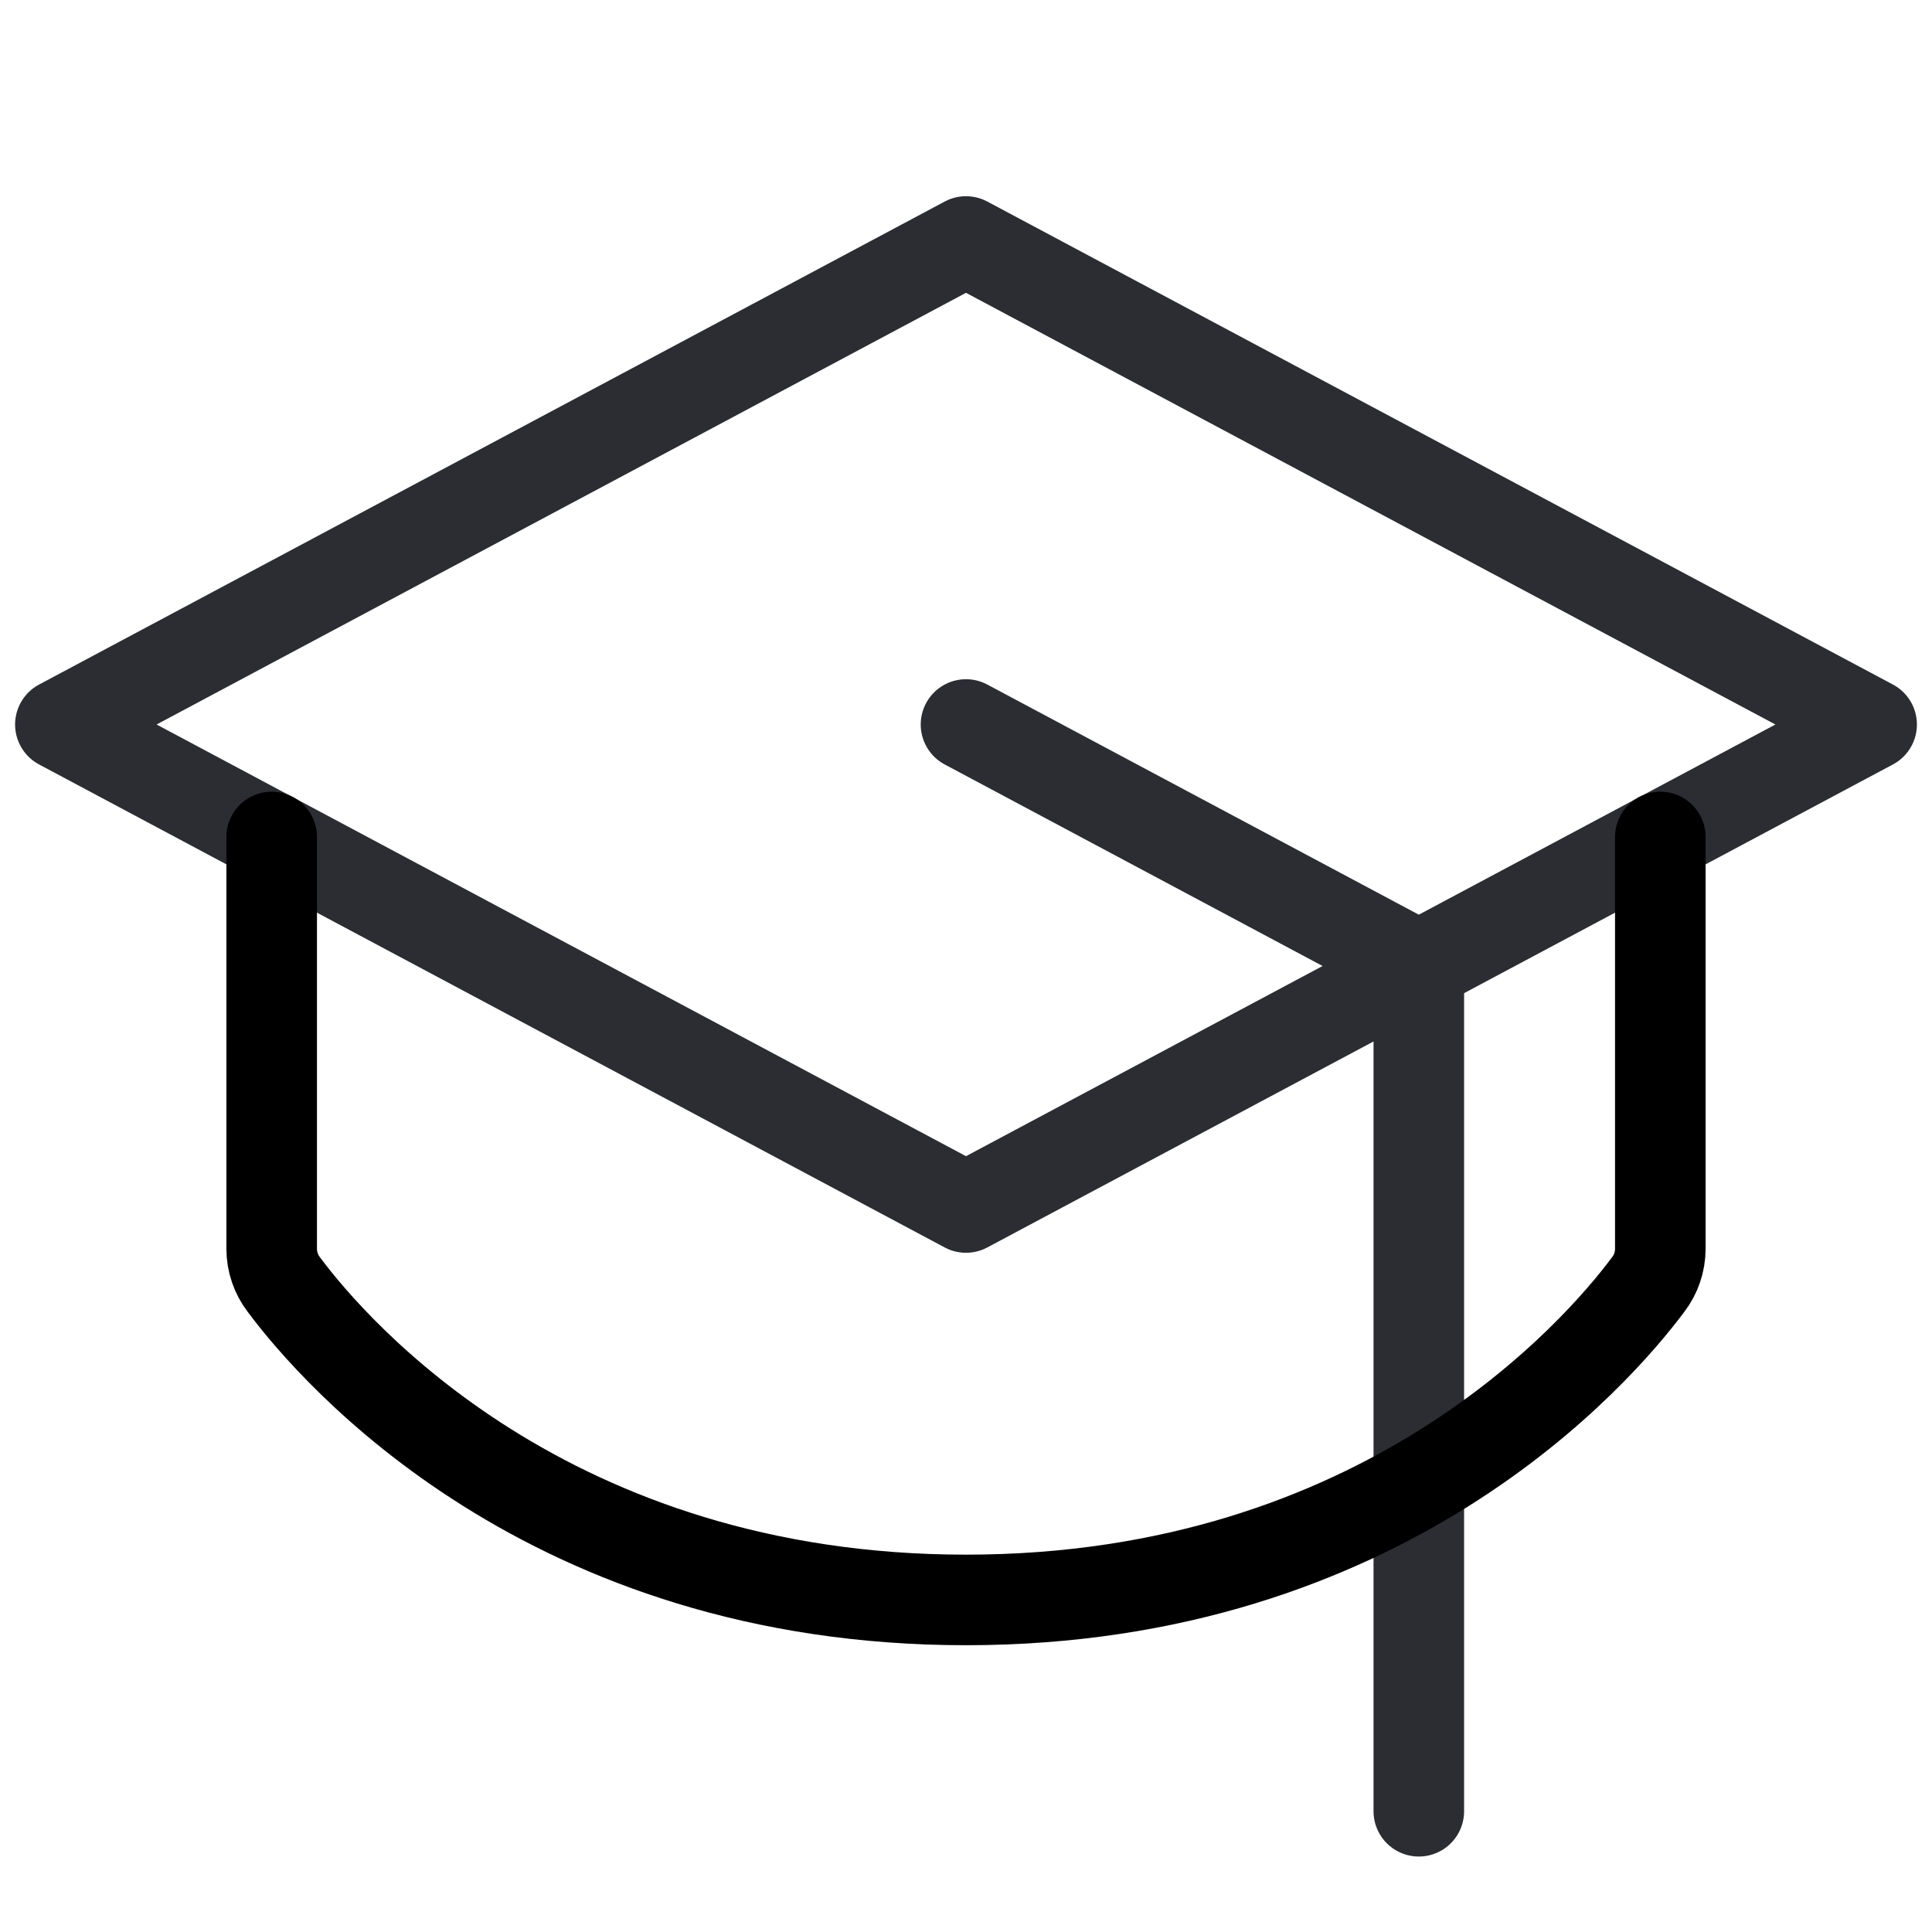 <svg width="32" height="32" viewBox="0 0 32 32" fill="none" xmlns="http://www.w3.org/2000/svg">
<path d="M1 12L16 4L31 12L16 20L1 12Z" stroke="#2B2D33" stroke-width="1.5" stroke-linecap="round" stroke-linejoin="round"/>
<path d="M23.5 30V16L16 12" stroke="#2B2D33" stroke-width="1.5" stroke-linecap="round" stroke-linejoin="round"/>
<path d="M27.5 13.863V20.688C27.499 20.9 27.429 21.106 27.3 21.275C26.462 22.4 22.913 26.5 16 26.5C9.088 26.5 5.537 22.4 4.7 21.275C4.571 21.106 4.501 20.9 4.5 20.688V13.863" stroke="black" stroke-width="1.5" stroke-linecap="round" stroke-linejoin="round"/>
</svg>
